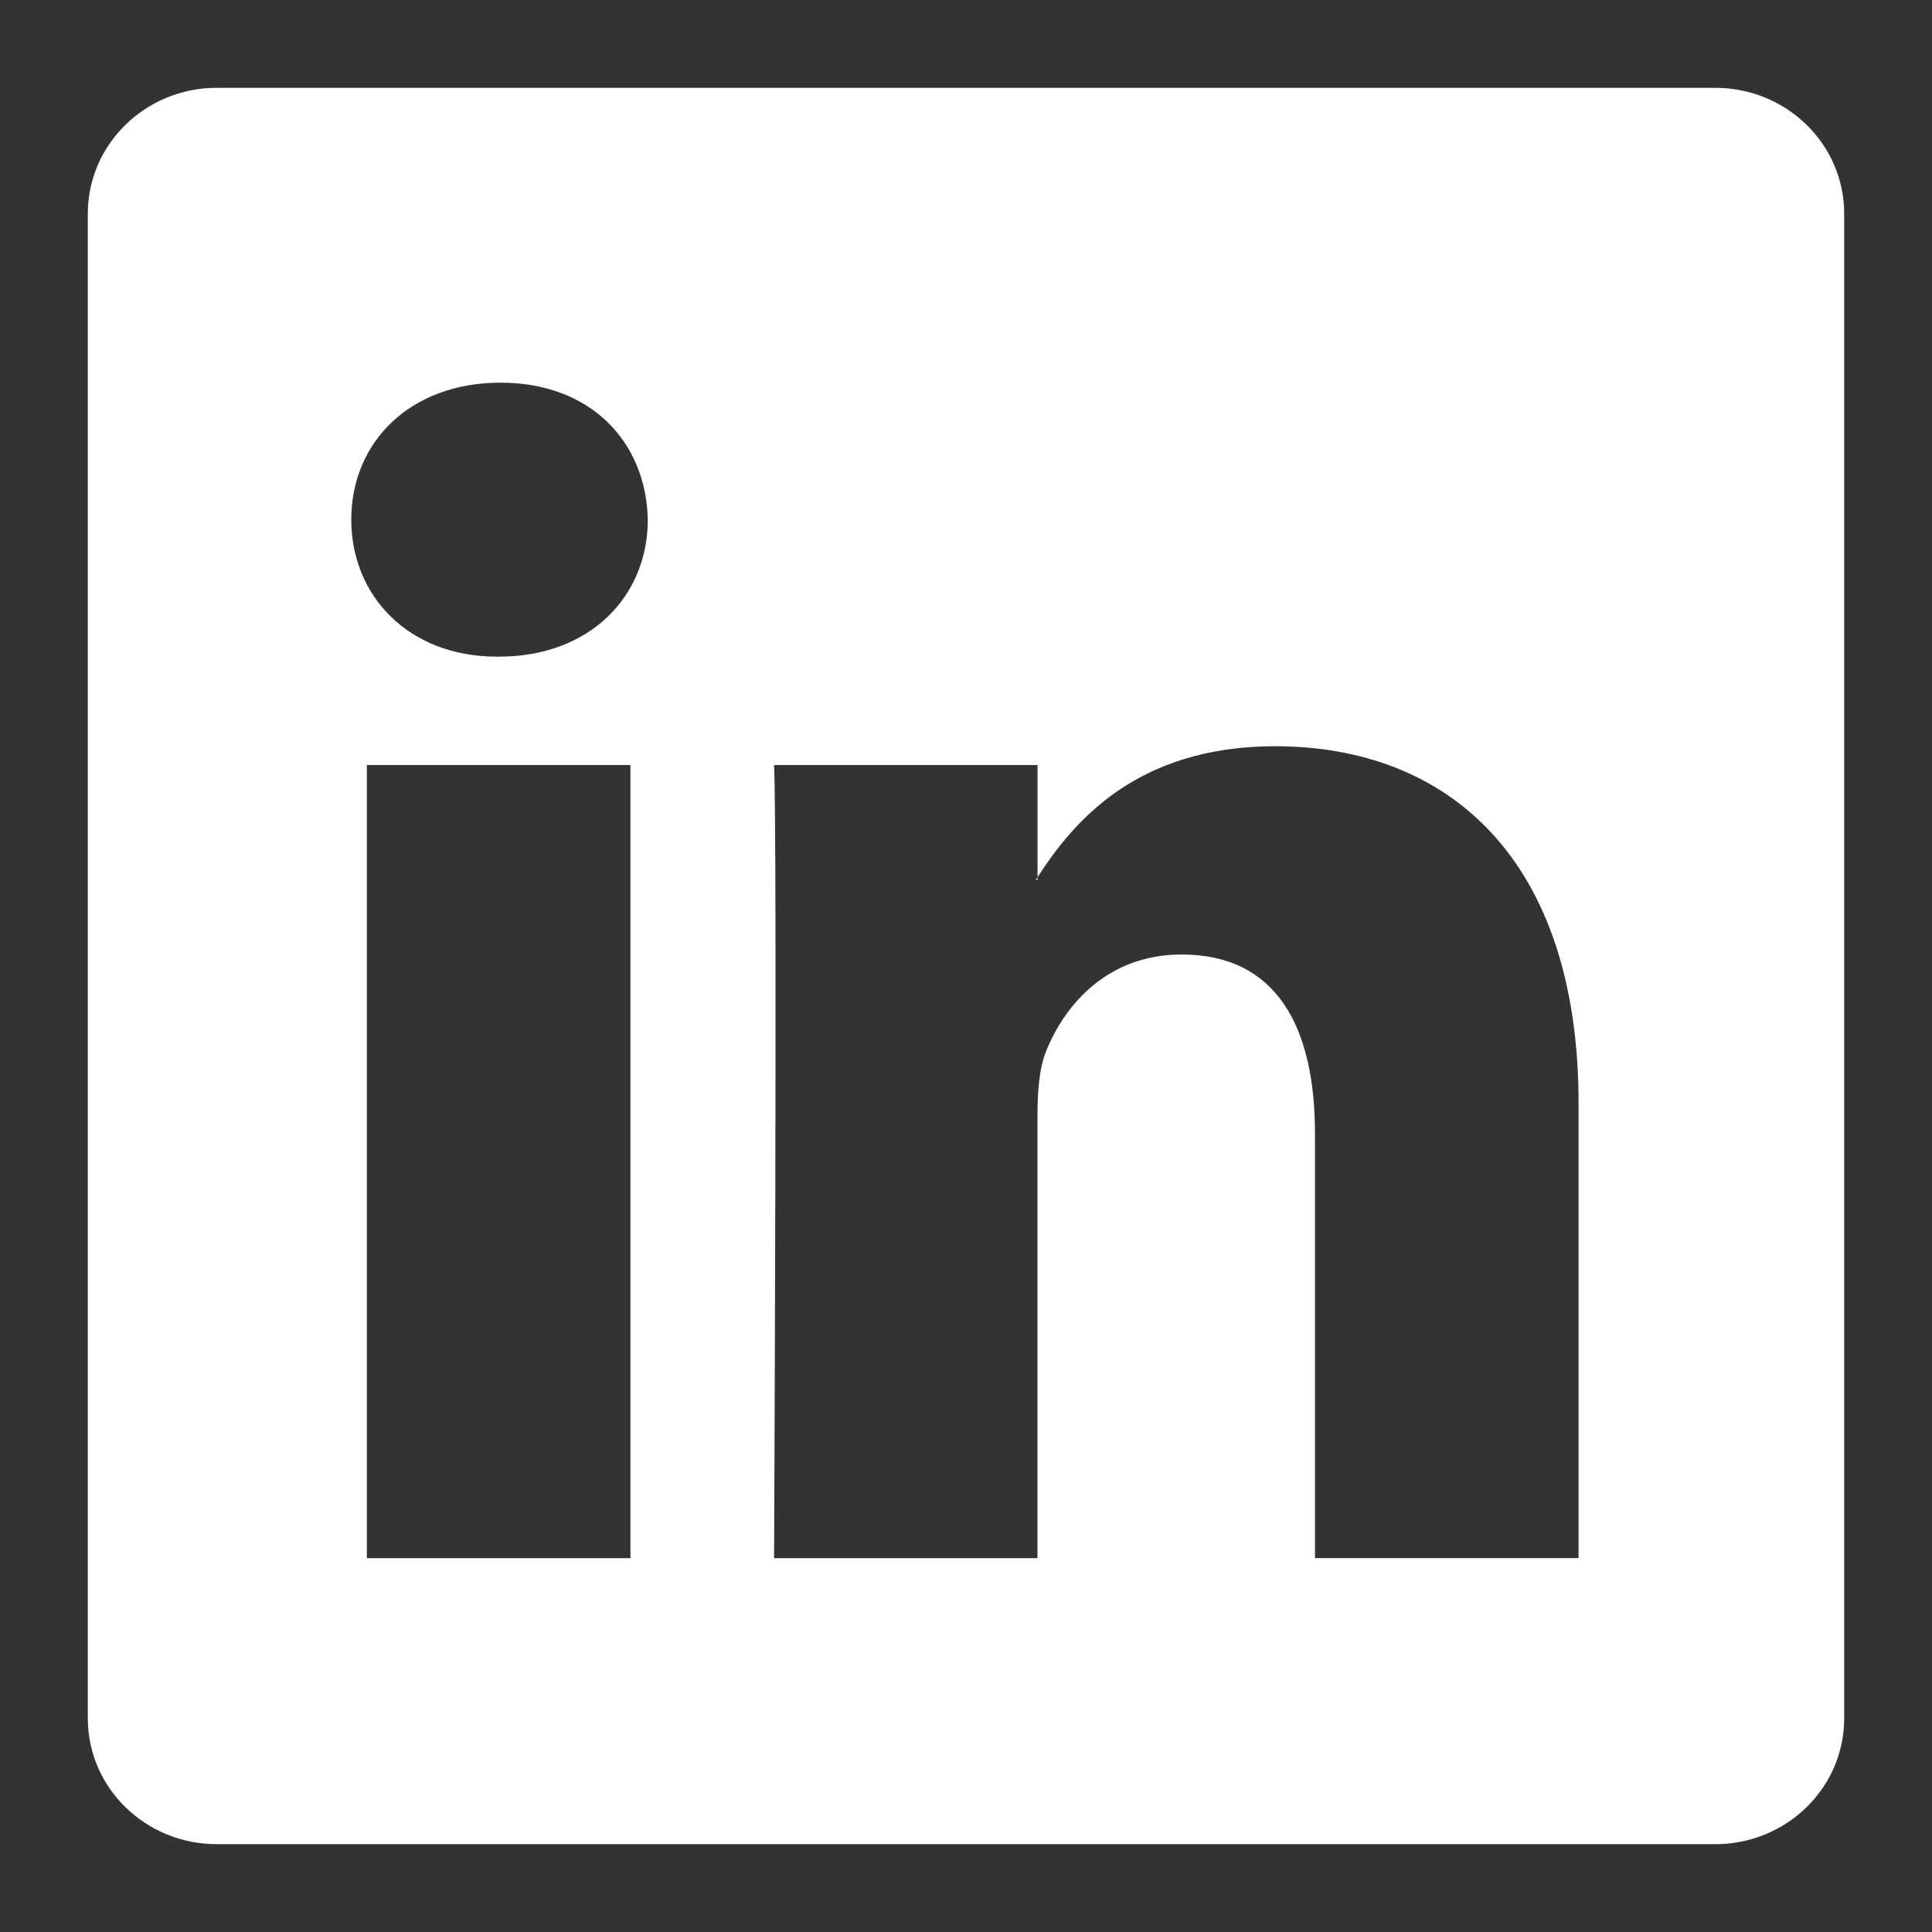<svg xmlns="http://www.w3.org/2000/svg" width="44" height="44" fill="none" xmlns:v="https://vecta.io/nano"><rect width="100%" height="100%" fill="#333333" stroke="none"/><path d="M2 4.865C2 3.283 3.315 2 4.938 2h34.125C40.685 2 42 3.283 42 4.865v34.27C42 40.718 40.685 42 39.063 42H4.938C3.315 42 2 40.718 2 39.135V4.865zm12.358 30.62V17.423H8.355v18.063h6.002zm-3-20.53c2.092 0 3.395-1.385 3.395-3.12-.037-1.773-1.3-3.12-3.355-3.12S8 10.065 8 11.835c0 1.735 1.303 3.12 3.318 3.12h.04 0zm12.27 20.53V25.398c0-.54.04-1.08.2-1.465.433-1.078 1.42-2.195 3.08-2.195 2.172 0 3.04 1.655 3.04 4.085v9.662h6.003v-10.36c0-5.55-2.96-8.13-6.91-8.13-3.185 0-4.613 1.75-5.412 2.982v.063h-.04l.04-.062v-2.555h-6c.075 1.695 0 18.063 0 18.063h6z" fill="#fff"/></svg>